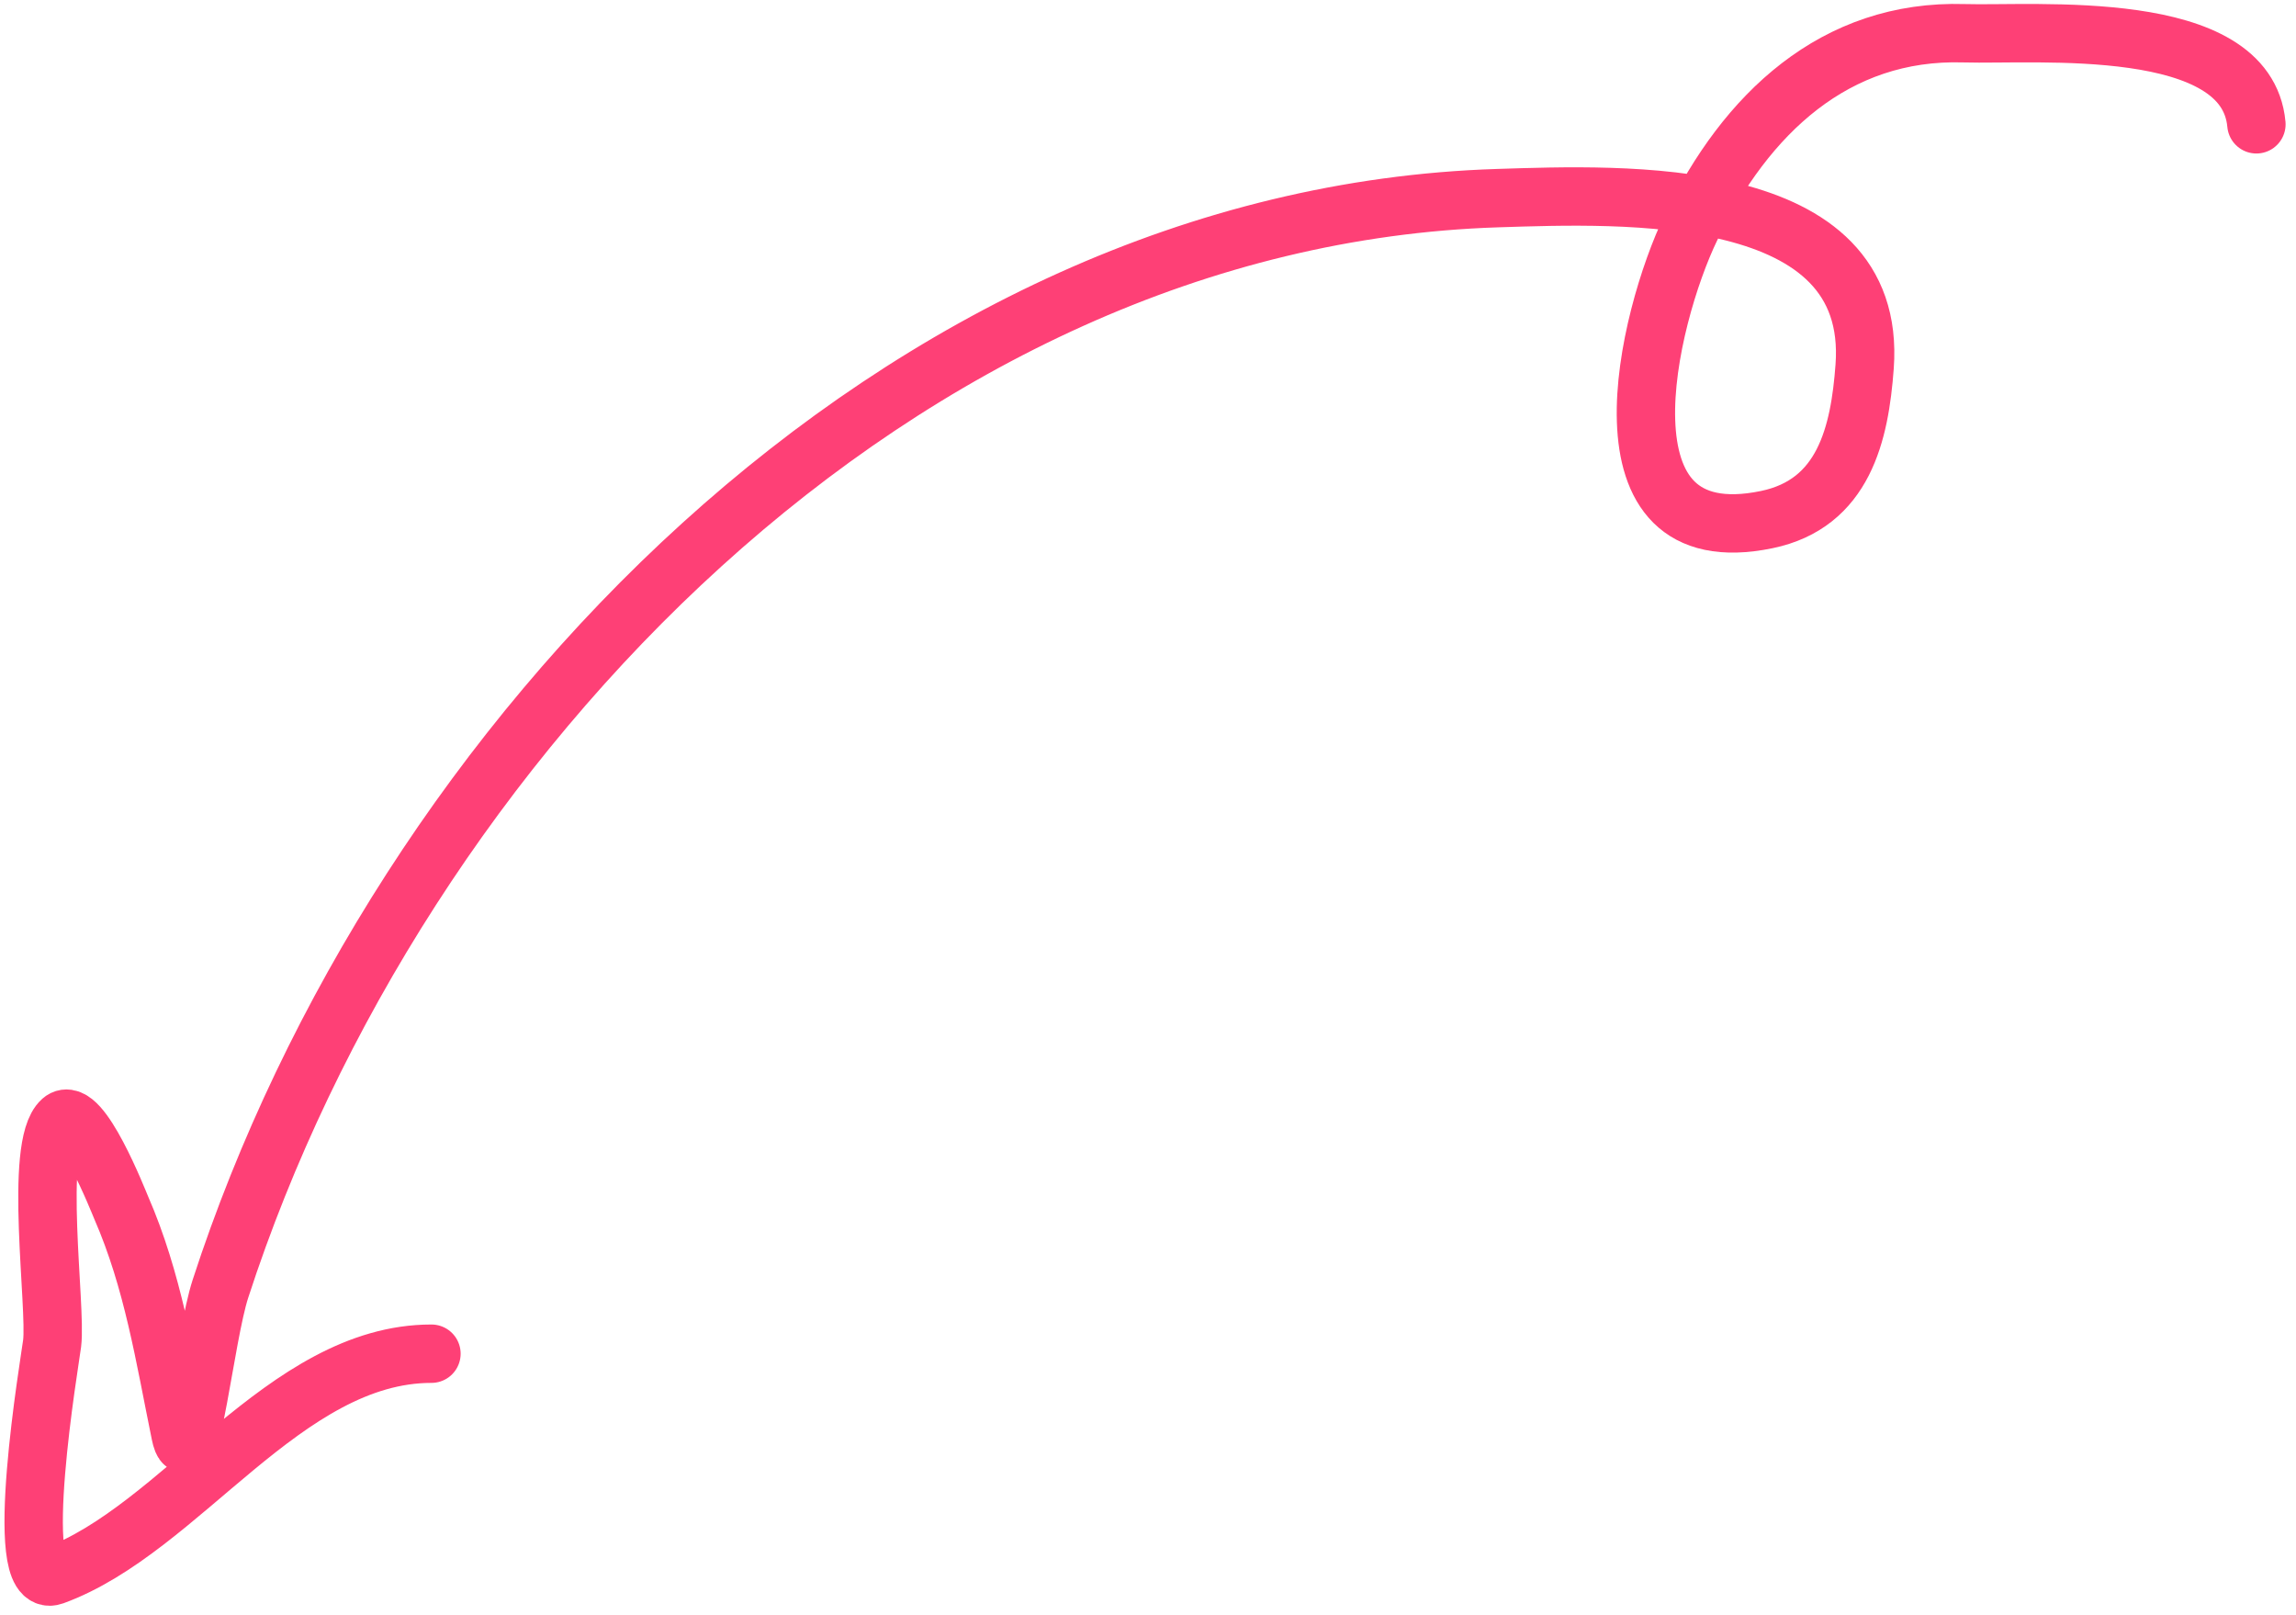 <?xml version="1.0" encoding="UTF-8"?> <svg xmlns="http://www.w3.org/2000/svg" width="118" height="83" viewBox="0 0 118 83" fill="none"><path d="M115.965 6.387C115.46 0.84 104.606 1.819 100.935 1.708C94.305 1.507 89.723 5.849 86.899 11.704C84.677 16.309 81.682 28.583 90.798 26.697C94.761 25.877 95.578 22.289 95.831 18.828C96.519 9.424 83.399 9.976 76.974 10.18C46.287 11.154 20.505 37.981 11.328 66.22C10.532 68.668 9.788 76.185 9.272 73.663C8.457 69.679 7.862 65.795 6.223 62.037C6.094 61.741 4.128 56.724 3.175 57.571C1.722 58.863 2.909 67.149 2.679 69.02C2.575 69.862 0.553 81.764 2.75 80.965C9.306 78.581 14.622 69.552 22.174 69.552" stroke="#FE4076" stroke-width="3" stroke-linecap="round"></path></svg> 